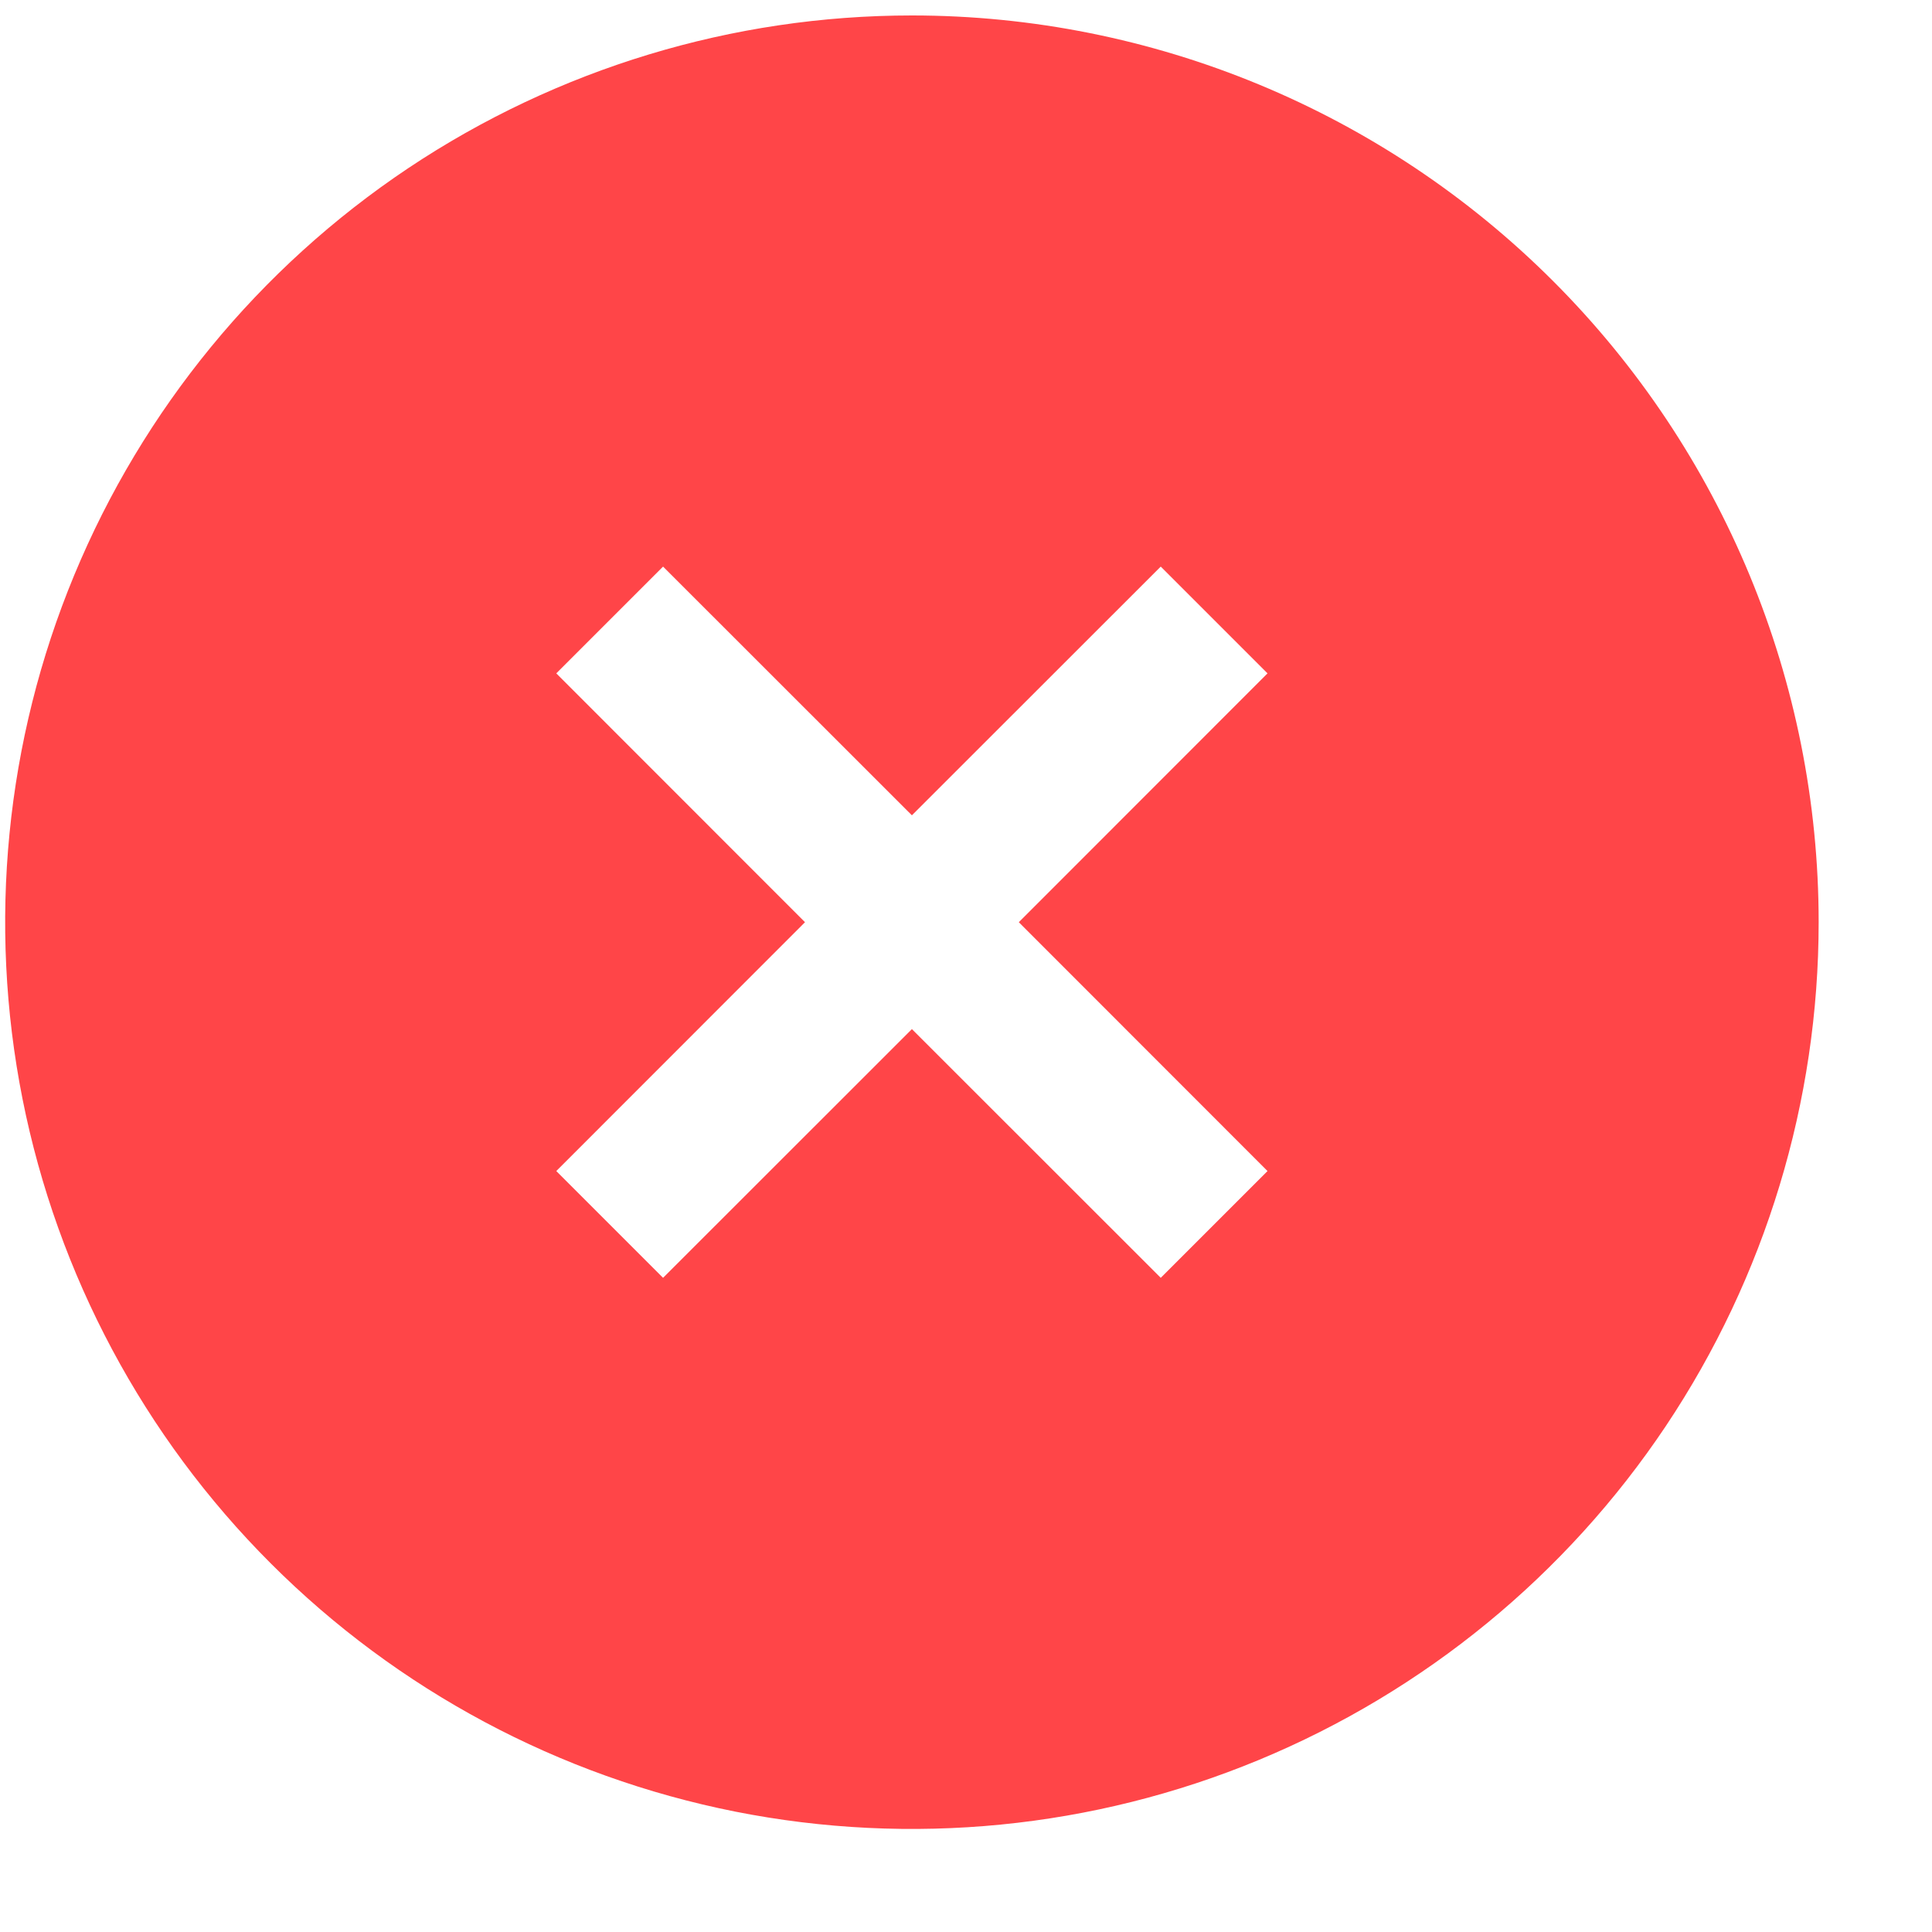<svg width="15" height="15" viewBox="0 0 15 15" fill="none" xmlns="http://www.w3.org/2000/svg">
<path d="M7.08 0.12C5.688 0.12 4.327 0.533 3.169 1.306C2.011 2.08 1.109 3.18 0.576 4.466C0.043 5.752 -0.096 7.168 0.175 8.533C0.447 9.899 1.117 11.153 2.102 12.138C3.087 13.123 4.341 13.793 5.707 14.065C7.072 14.336 8.488 14.197 9.774 13.664C11.06 13.131 12.16 12.229 12.934 11.071C13.707 9.913 14.12 8.552 14.12 7.16C14.12 5.293 13.378 3.502 12.058 2.182C10.738 0.862 8.947 0.12 7.08 0.12ZM9.841 9.092L9.012 9.921L7.08 7.99L5.148 9.921L4.319 9.092L6.25 7.16L4.319 5.228L5.148 4.399L7.08 6.33L9.012 4.399L9.841 5.228L7.91 7.16L9.841 9.092Z" fill="#FF4548"/>
</svg>
